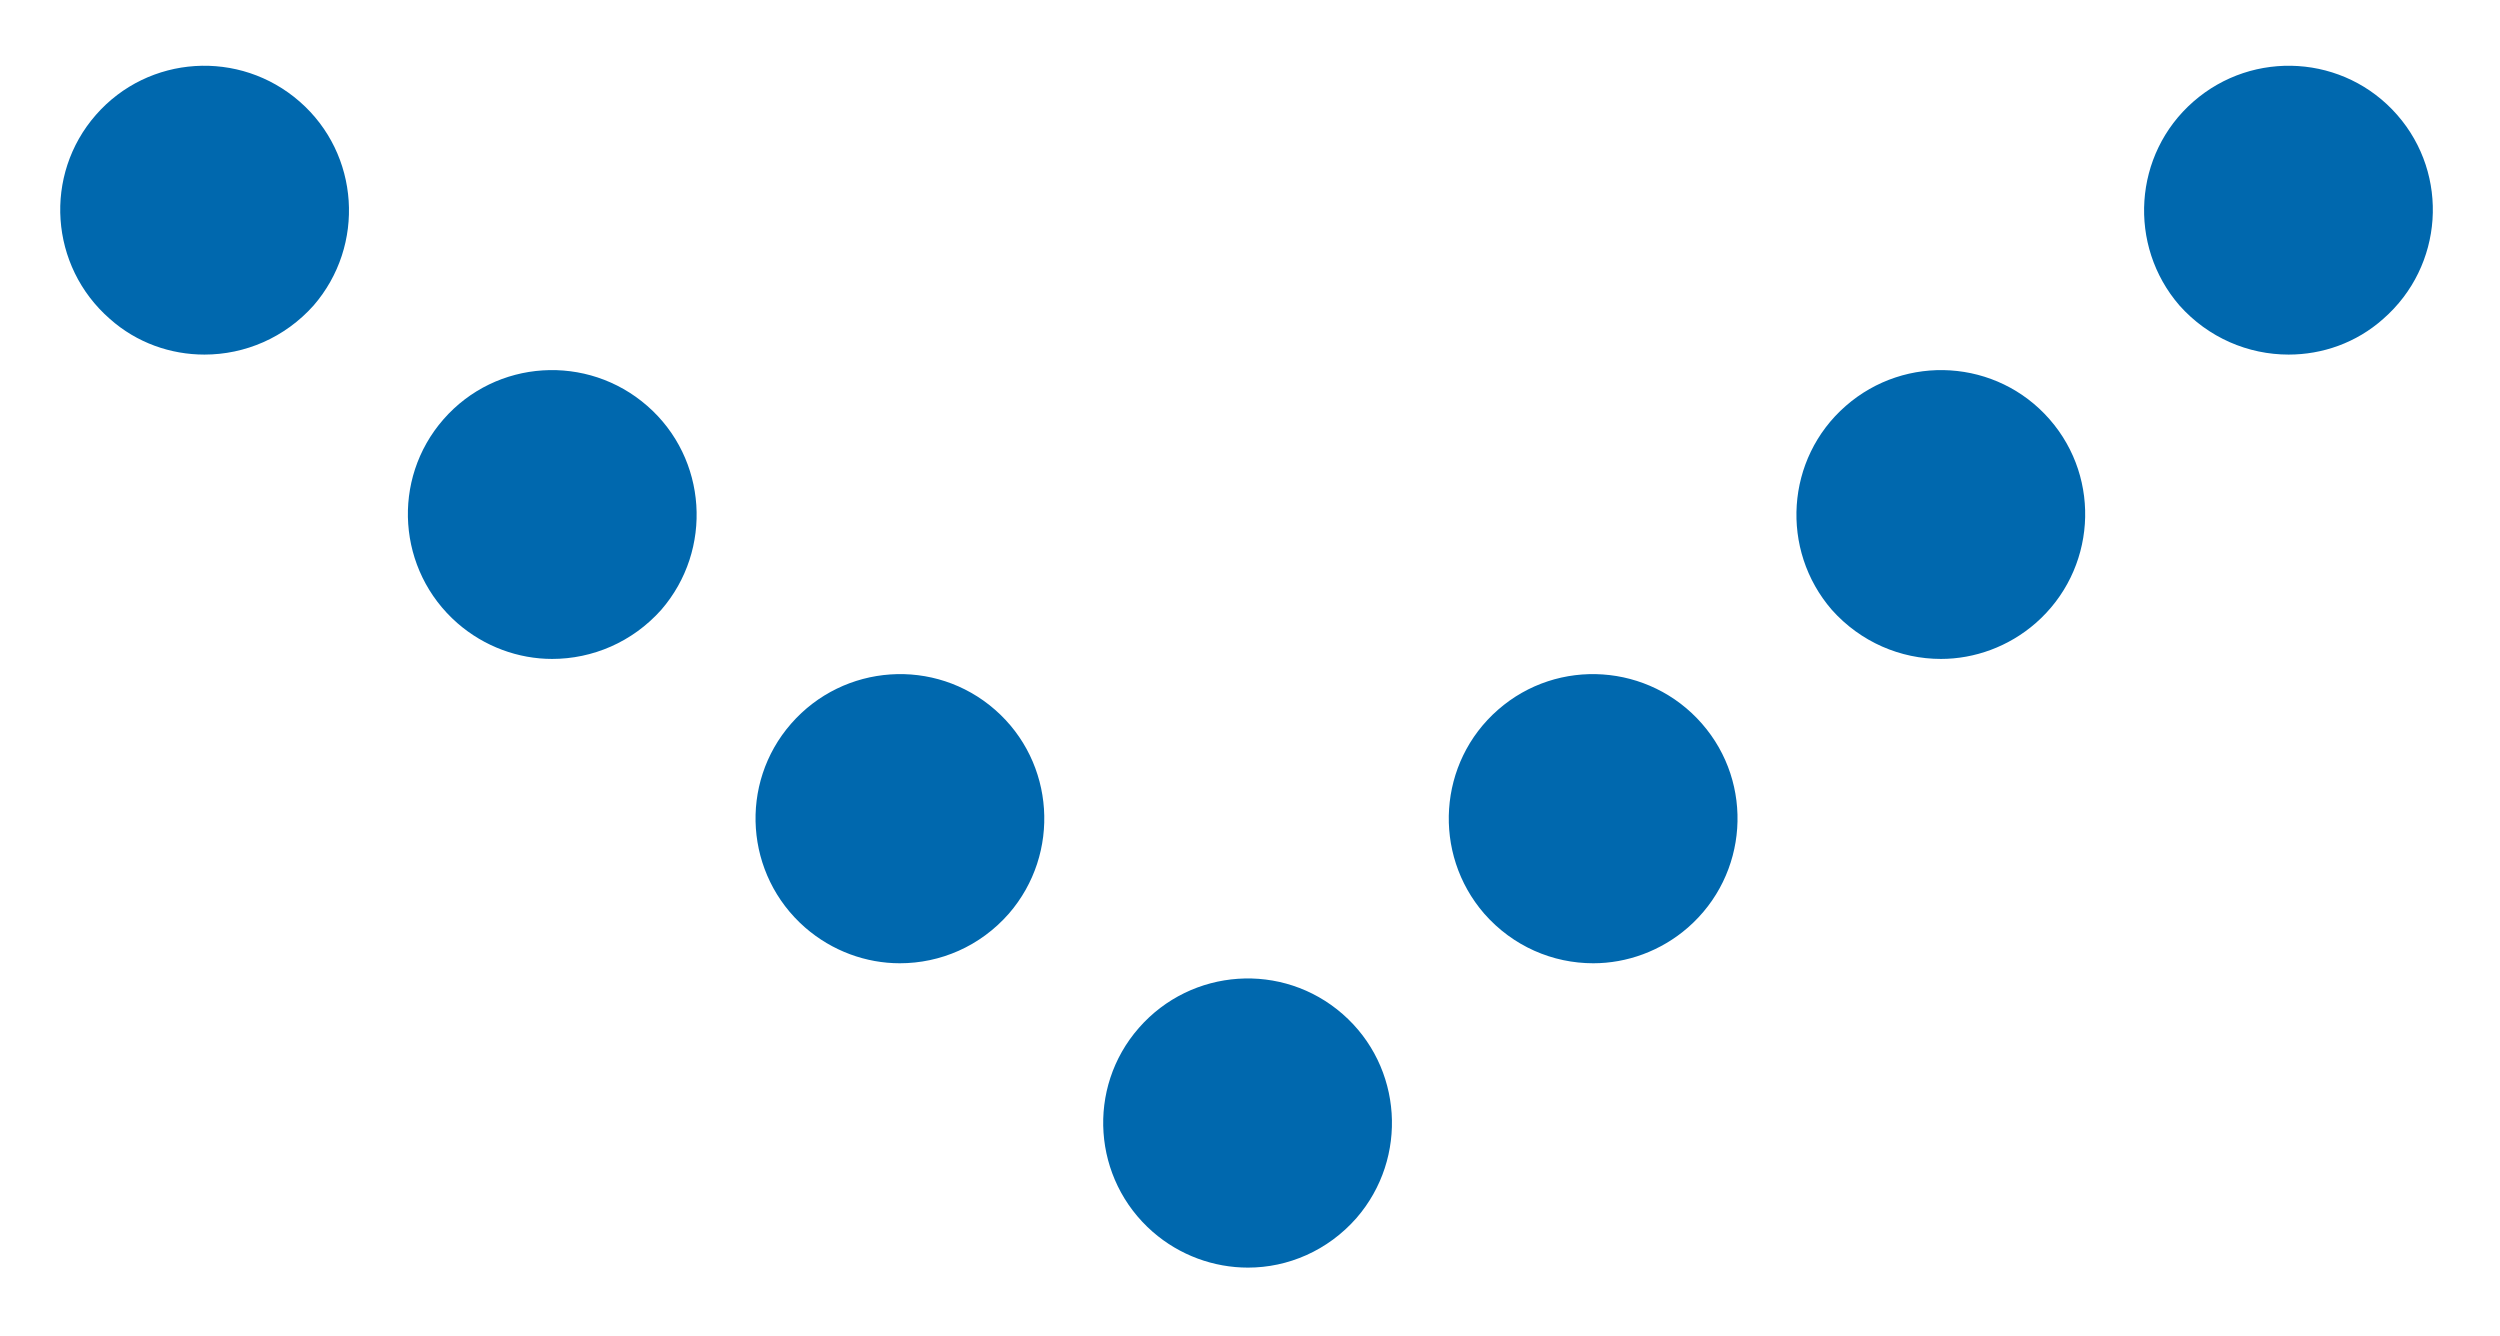 <?xml version="1.0" encoding="UTF-8"?>
<svg xmlns="http://www.w3.org/2000/svg" version="1.1" viewBox="0 0 43.29 23.14">
  <defs>
    <style>
      .cls-1 {
        fill: #0068ae;
      }
    </style>
  </defs>
  <!-- Generator: Adobe Illustrator 28.7.2, SVG Export Plug-In . SVG Version: 1.2.0 Build 154)  -->
  <g>
    <g id="_レイヤー_1" data-name="レイヤー_1">
      <path class="cls-1" d="M19.96,21.33c-1.04-.91-1.15-2.49-.24-3.53h0c.91-1.04,2.49-1.15,3.53-.24h0c1.04.91,1.14,2.49.24,3.53h0c-.5.57-1.19.86-1.88.86h0c-.59,0-1.18-.21-1.65-.62ZM13.94,16.06c-1.04-.91-1.15-2.49-.24-3.53h0c.91-1.04,2.49-1.15,3.53-.24h0c1.04.91,1.14,2.49.24,3.53h0c-.5.57-1.19.86-1.89.86h0c-.58,0-1.17-.21-1.64-.62ZM7.92,10.79c-1.04-.91-1.15-2.49-.24-3.53h0c.91-1.04,2.49-1.14,3.53-.23h0c1.04.91,1.14,2.49.24,3.53h0c-.5.56-1.19.85-1.89.85h0c-.58,0-1.17-.21-1.64-.62ZM1.9,5.52c-1.04-.91-1.15-2.49-.24-3.53h0c.91-1.04,2.49-1.14,3.53-.23h0c1.04.91,1.14,2.49.24,3.53h0c-.5.56-1.19.85-1.89.85h0c-.58,0-1.17-.2-1.64-.62Z"/>
      <path class="cls-1" d="M27.59,16.68h0c-.7,0-1.39-.29-1.89-.86h0c-.9-1.04-.8-2.62.24-3.53h0c1.04-.91,2.62-.8,3.53.24h0c.91,1.04.8,2.62-.24,3.53-.47.41-1.06.62-1.64.62ZM33.61,11.41h0c-.7,0-1.39-.29-1.89-.85h0c-.9-1.04-.8-2.62.24-3.53h0c1.04-.91,2.62-.81,3.53.23h0c.91,1.04.8,2.62-.24,3.53-.47.41-1.06.62-1.64.62ZM39.63,6.14h0c-.7,0-1.39-.29-1.89-.85h0c-.9-1.04-.8-2.62.24-3.53h0c1.04-.91,2.62-.81,3.53.23h0c.91,1.04.8,2.62-.24,3.53-.47.42-1.06.62-1.64.62Z"/>
    </g>
  </g>
</svg>